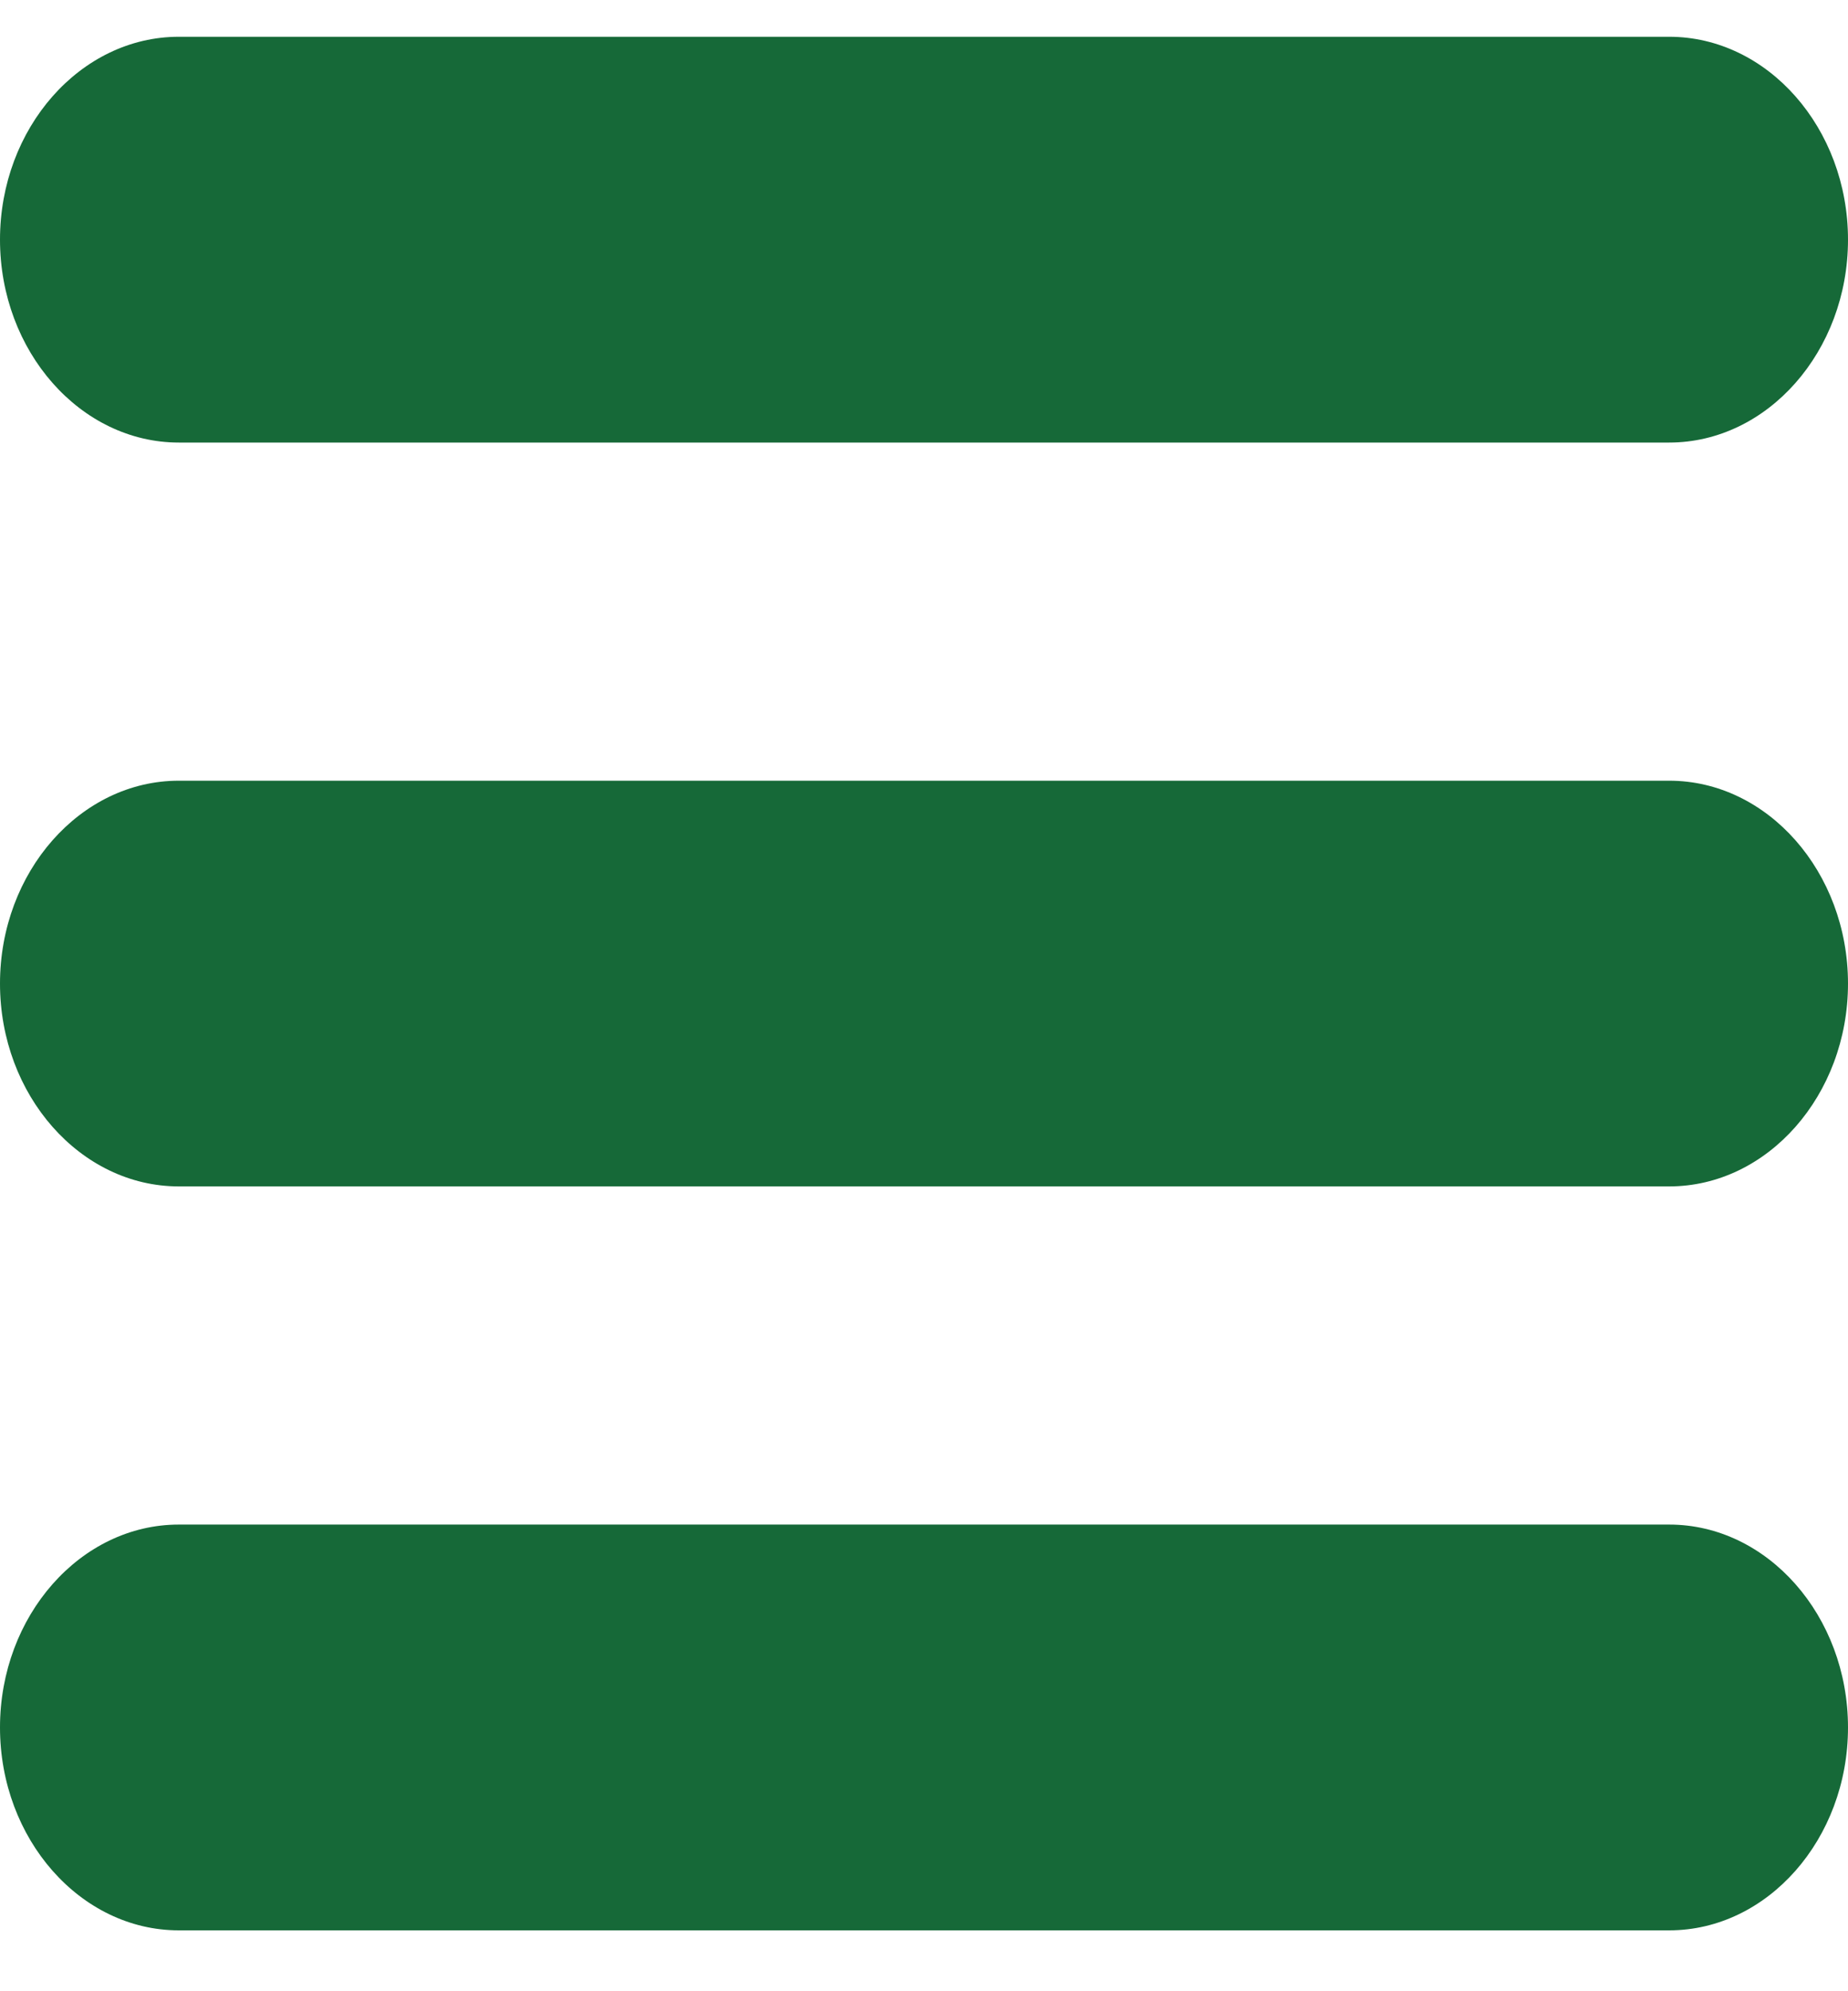 <svg width="26" height="28" viewBox="0 0 26 28" fill="none" xmlns="http://www.w3.org/2000/svg">
<g clip-path="url(#clip0_567:722)">
<path d="M2.516 0.517H23.484C24.868 0.517 26 1.801 26 3.37C26 4.939 24.868 6.223 23.484 6.223H2.516C1.132 6.223 0 4.939 0 3.37C0 1.801 1.132 0.517 2.516 0.517Z" fill="#166938"/>
<path d="M2.516 10.978H23.484C24.868 10.978 26 12.261 26 13.831C26 15.4 24.868 16.683 23.484 16.683H2.516C1.132 16.683 0 15.4 0 13.831C0 12.261 1.132 10.978 2.516 10.978Z" fill="#166938"/>
<path d="M2.516 21.438H23.484C24.868 21.438 26 22.722 26 24.291C26 25.86 24.868 27.144 23.484 27.144H2.516C1.132 27.144 0 25.86 0 24.291C0 22.722 1.132 21.438 2.516 21.438Z" fill="#166938"/>
</g>
<defs>
<clipPath id="clip0_567:722">
<rect width="26" height="26.627" fill="white" transform="matrix(-1 0 0 1 26 0.517)"/>
</clipPath>
</defs>
</svg>
